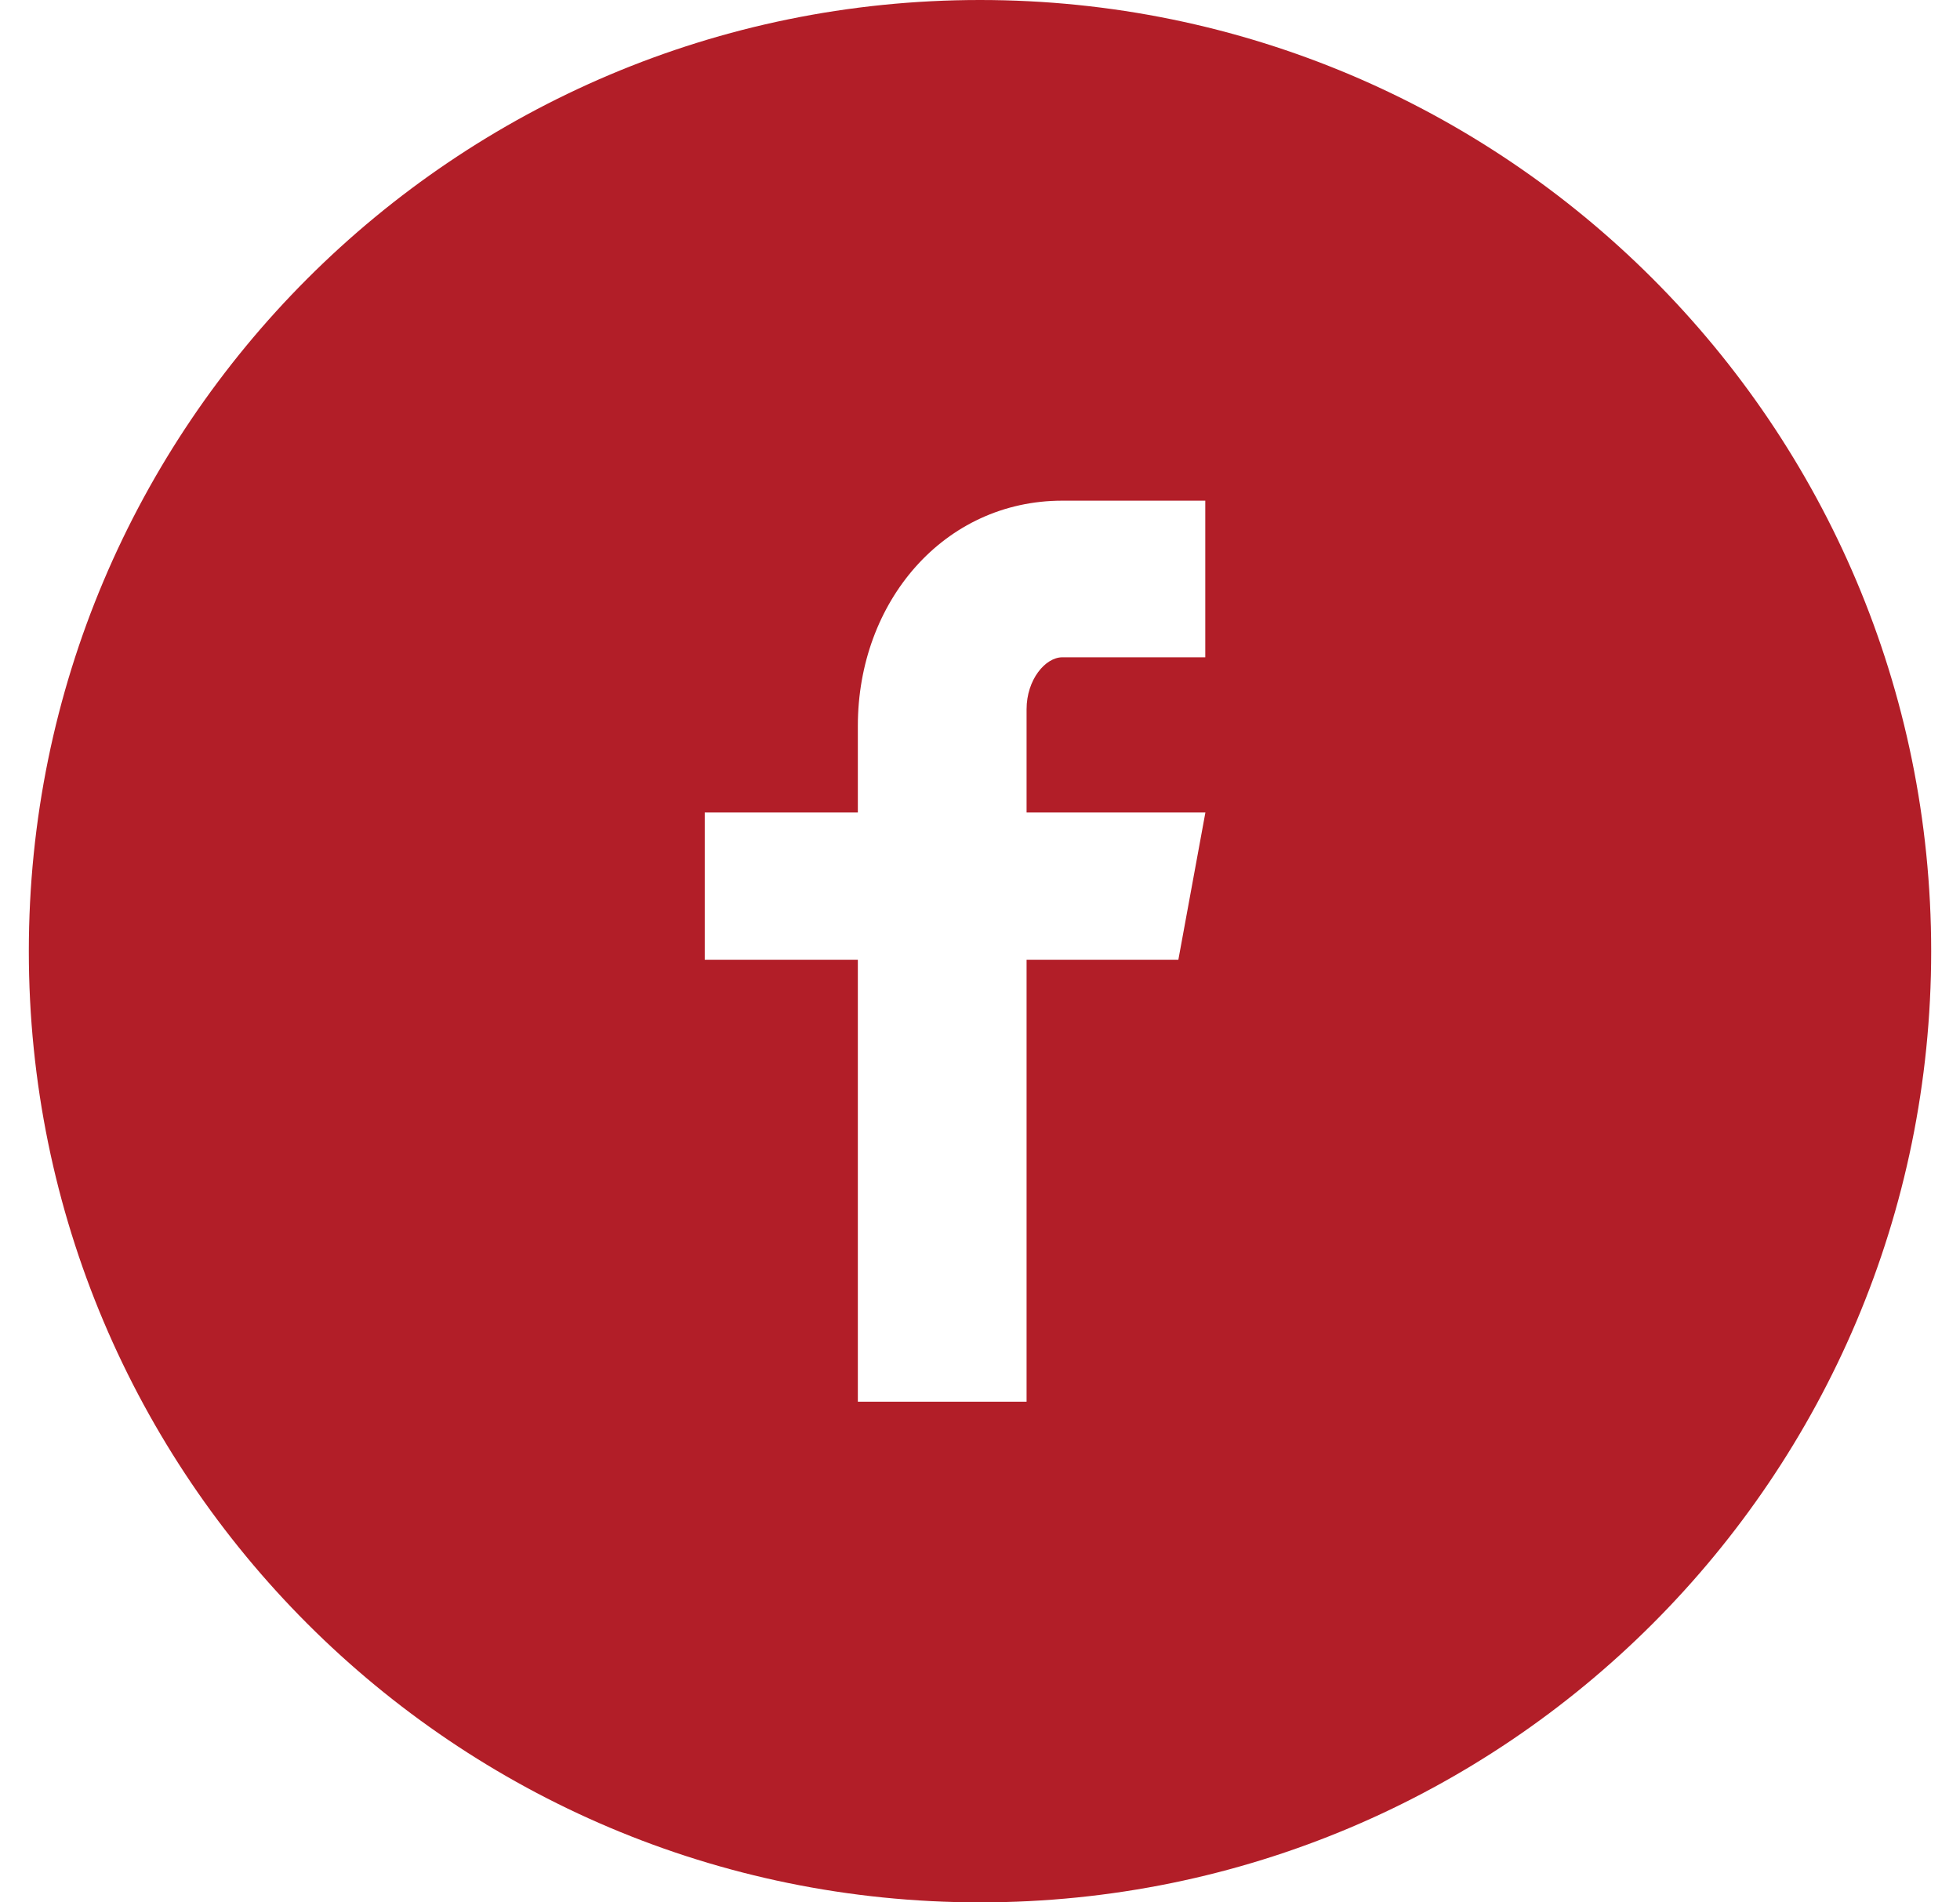 <svg width="34" height="33" viewBox="0 0 34 33" fill="none" xmlns="http://www.w3.org/2000/svg">
<path d="M17 0C7.887 0 0.5 7.387 0.5 16.5C0.5 25.613 7.887 33 17 33C26.113 33 33.5 25.613 33.5 16.5C33.5 7.387 26.113 0 17 0ZM20.908 11.402H18.428C18.134 11.402 17.808 11.789 17.808 12.303V14.094H20.91L20.441 16.648H17.808V24.315H14.881V16.648H12.225V14.094H14.881V12.592C14.881 10.436 16.376 8.685 18.428 8.685H20.908V11.402Z" fill="#B21E28"/>
</svg>
